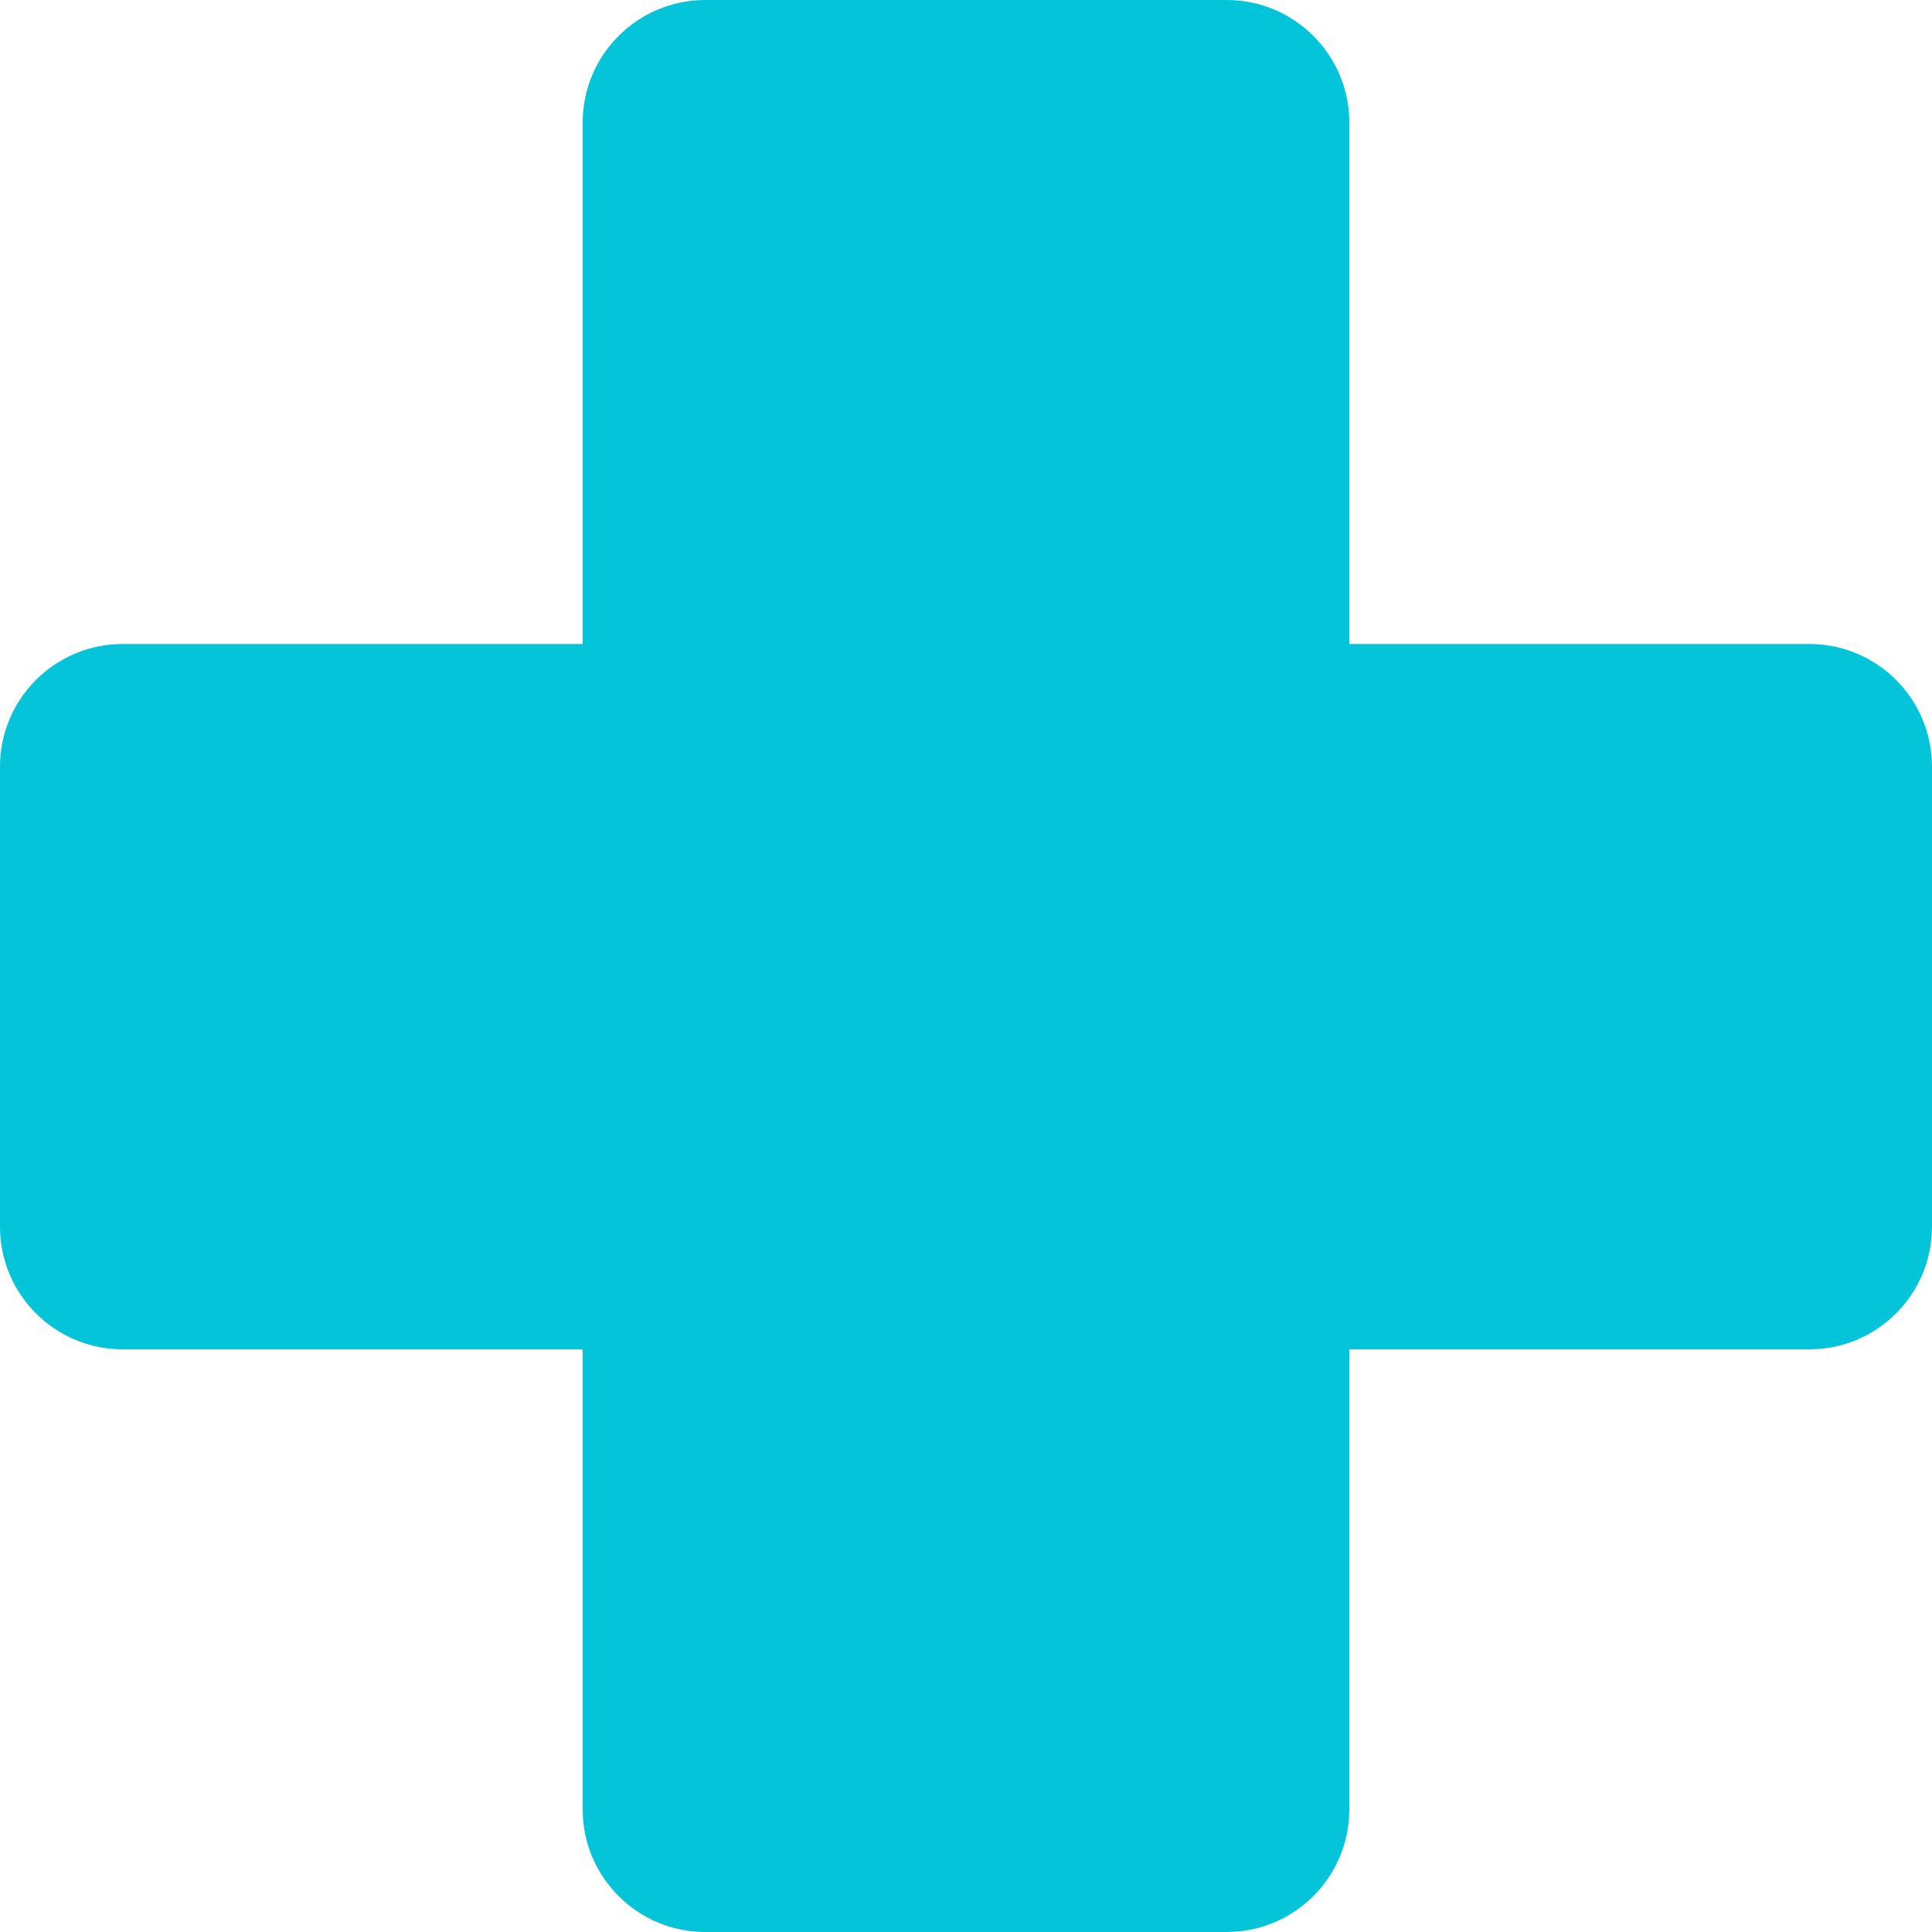 <svg width="63" height="63" viewBox="0 0 63 63" fill="none" xmlns="http://www.w3.org/2000/svg">
<path d="M19 4C19 1.791 20.791 0 23 0H40C42.209 0 44 1.791 44 4V59C44 61.209 42.209 63 40 63H23C20.791 63 19 61.209 19 59V4Z" fill="#04C4D9"/>
<path d="M4 44C1.791 44 0 42.209 0 40L0 25C0 22.791 1.791 21 4 21L59 21C61.209 21 63 22.791 63 25V40C63 42.209 61.209 44 59 44L4 44Z" fill="#04C4D9"/>
</svg>
